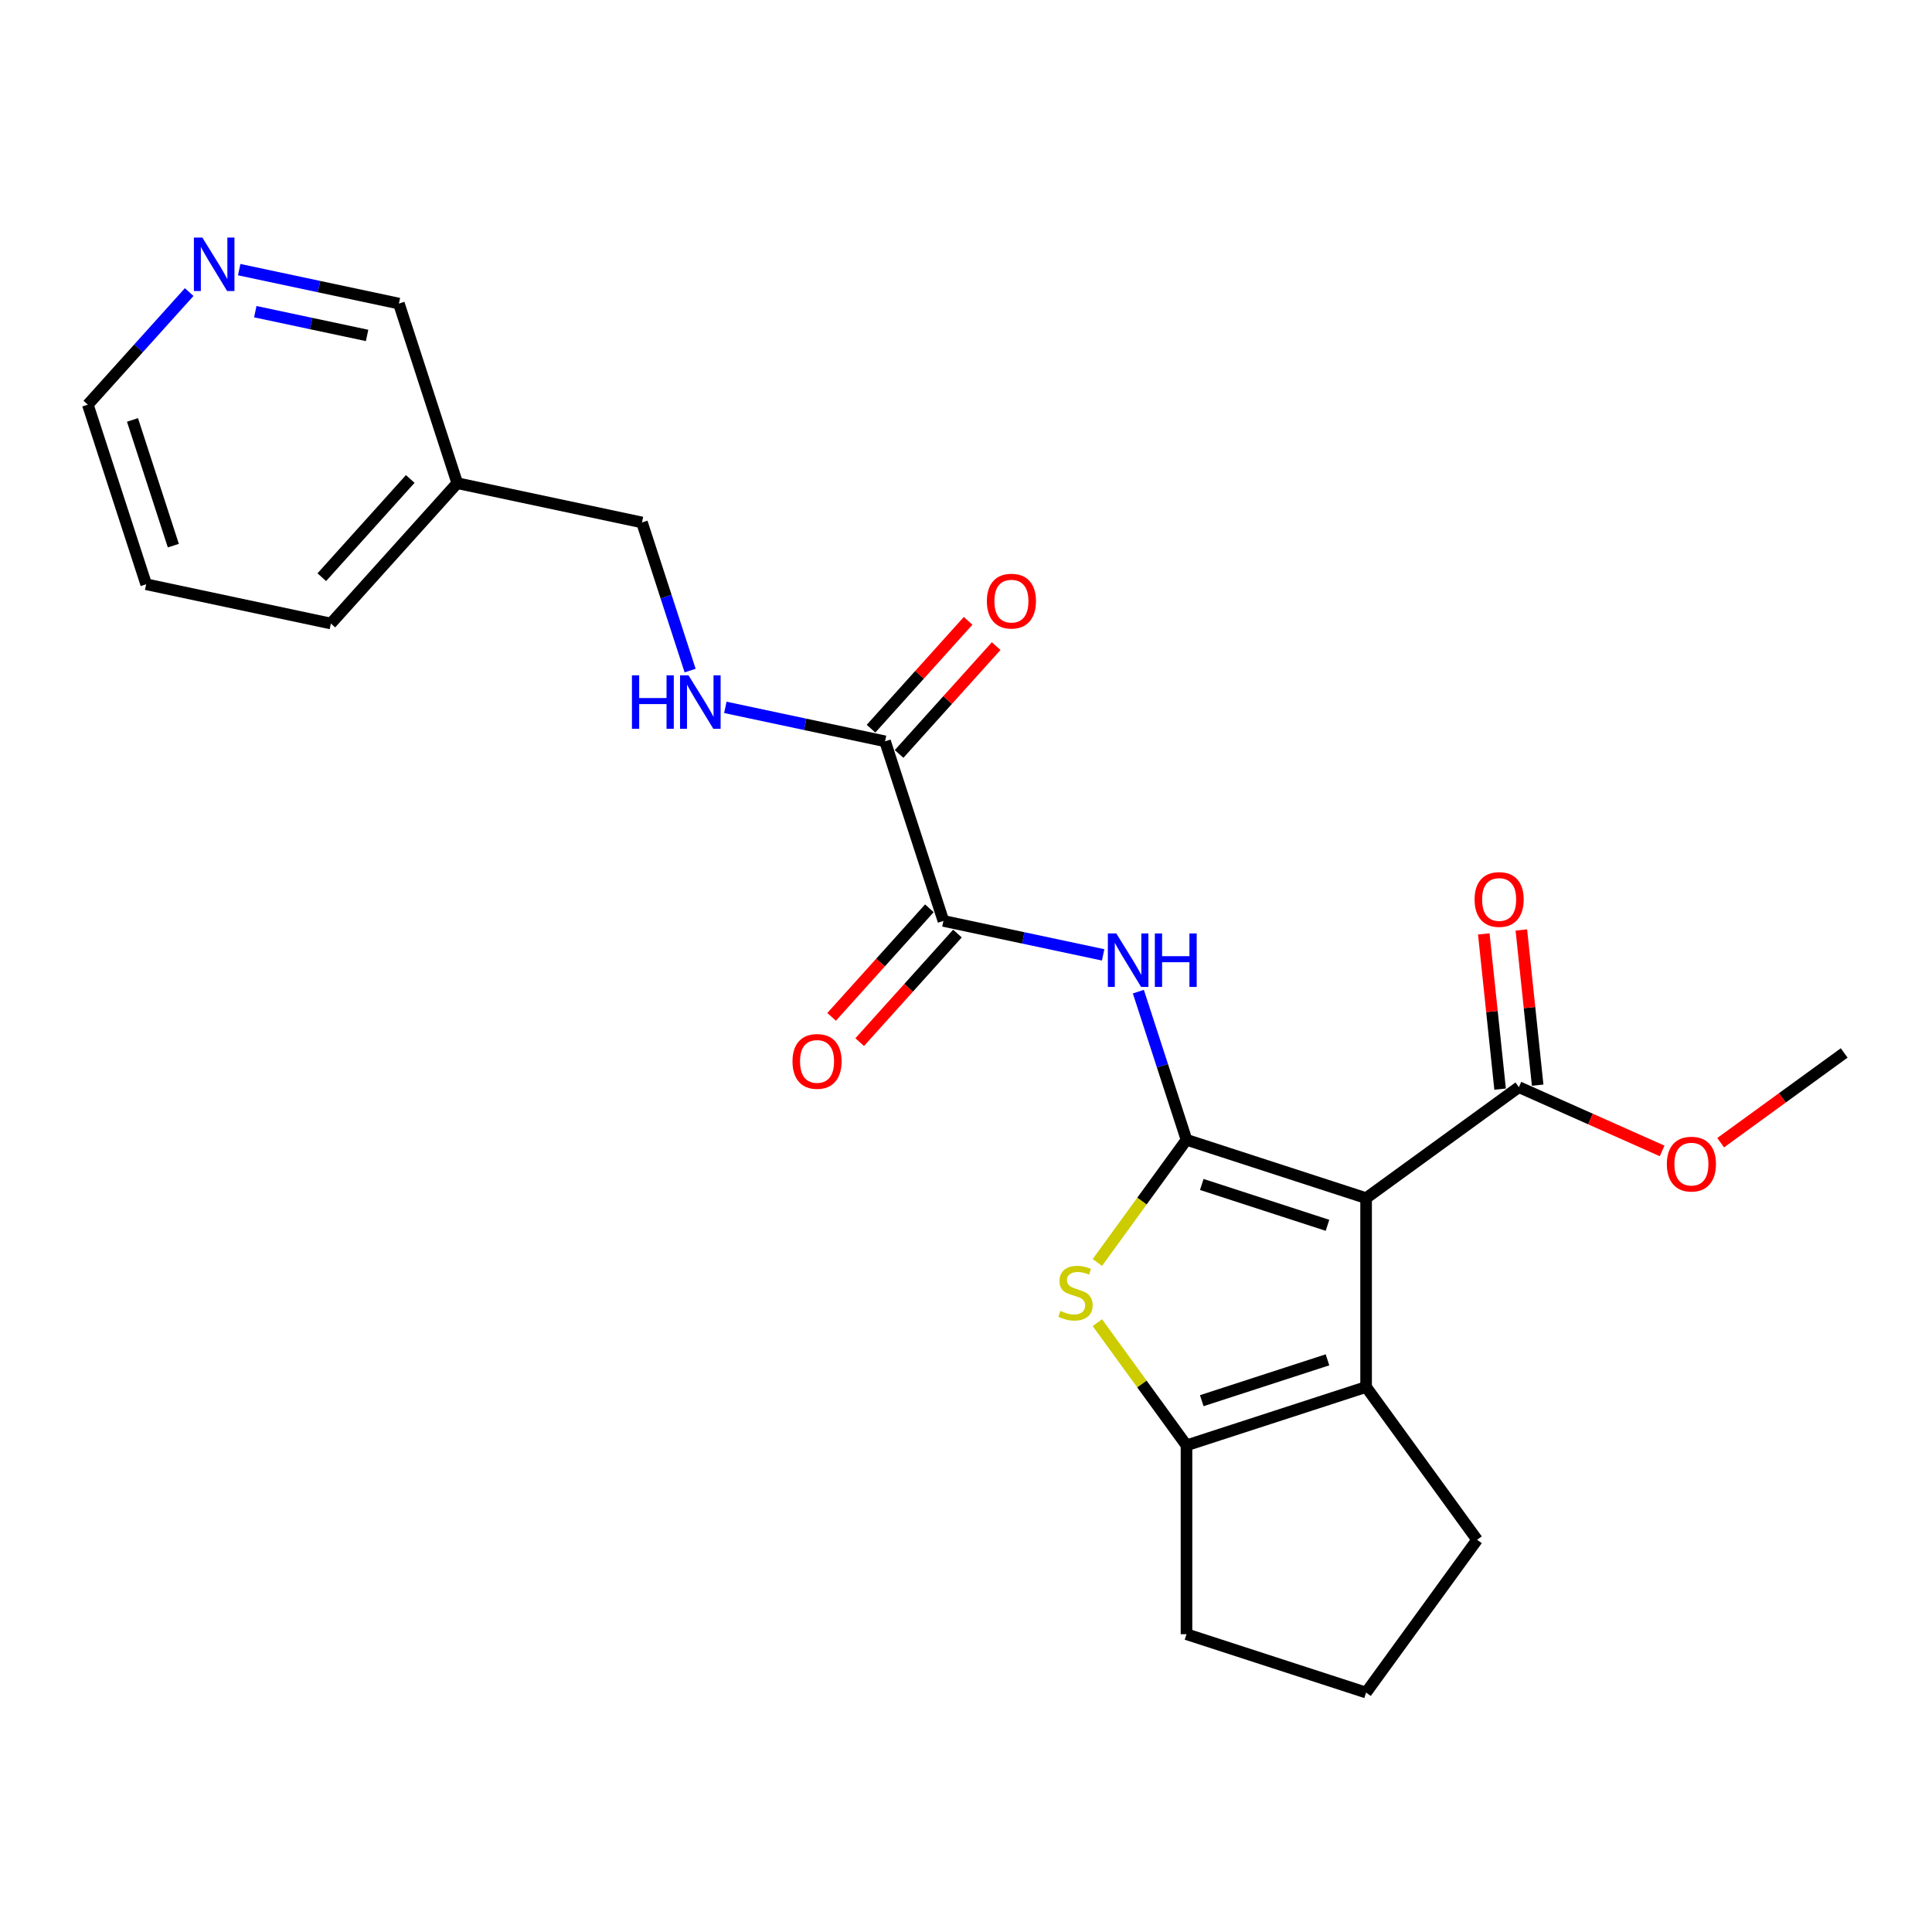 <?xml version='1.0' encoding='iso-8859-1'?>
<svg version='1.1' baseProfile='full'
              xmlns='http://www.w3.org/2000/svg'
                      xmlns:rdkit='http://www.rdkit.org/xml'
                      xmlns:xlink='http://www.w3.org/1999/xlink'
                  xml:space='preserve'
width='1000px' height='1000px' viewBox='0 0 1000 1000'>
<!-- END OF HEADER -->
<rect style='opacity:1.0;fill:#FFFFFF;stroke:none' width='1000' height='1000' x='0' y='0'> </rect>
<path class='bond-0' d='M 614.127,589.953 L 707.091,620.158' style='fill:none;fill-rule:evenodd;stroke:#000000;stroke-width:6px;stroke-linecap:butt;stroke-linejoin:miter;stroke-opacity:1' />
<path class='bond-0' d='M 622.031,613.076 L 687.105,634.22' style='fill:none;fill-rule:evenodd;stroke:#000000;stroke-width:6px;stroke-linecap:butt;stroke-linejoin:miter;stroke-opacity:1' />
<path class='bond-1' d='M 614.127,589.953 L 591.06,621.703' style='fill:none;fill-rule:evenodd;stroke:#000000;stroke-width:6px;stroke-linecap:butt;stroke-linejoin:miter;stroke-opacity:1' />
<path class='bond-1' d='M 591.06,621.703 L 567.992,653.452' style='fill:none;fill-rule:evenodd;stroke:#CCCC00;stroke-width:6px;stroke-linecap:butt;stroke-linejoin:miter;stroke-opacity:1' />
<path class='bond-3' d='M 614.127,589.953 L 601.67,551.613' style='fill:none;fill-rule:evenodd;stroke:#000000;stroke-width:6px;stroke-linecap:butt;stroke-linejoin:miter;stroke-opacity:1' />
<path class='bond-3' d='M 601.67,551.613 L 589.213,513.274' style='fill:none;fill-rule:evenodd;stroke:#0000FF;stroke-width:6px;stroke-linecap:butt;stroke-linejoin:miter;stroke-opacity:1' />
<path class='bond-2' d='M 707.091,620.158 L 707.091,717.905' style='fill:none;fill-rule:evenodd;stroke:#000000;stroke-width:6px;stroke-linecap:butt;stroke-linejoin:miter;stroke-opacity:1' />
<path class='bond-6' d='M 707.091,620.158 L 786.17,562.704' style='fill:none;fill-rule:evenodd;stroke:#000000;stroke-width:6px;stroke-linecap:butt;stroke-linejoin:miter;stroke-opacity:1' />
<path class='bond-4' d='M 567.992,684.611 L 591.06,716.361' style='fill:none;fill-rule:evenodd;stroke:#CCCC00;stroke-width:6px;stroke-linecap:butt;stroke-linejoin:miter;stroke-opacity:1' />
<path class='bond-4' d='M 591.06,716.361 L 614.127,748.111' style='fill:none;fill-rule:evenodd;stroke:#000000;stroke-width:6px;stroke-linecap:butt;stroke-linejoin:miter;stroke-opacity:1' />
<path class='bond-16' d='M 707.091,717.905 L 764.545,796.985' style='fill:none;fill-rule:evenodd;stroke:#000000;stroke-width:6px;stroke-linecap:butt;stroke-linejoin:miter;stroke-opacity:1' />
<path class='bond-24' d='M 707.091,717.905 L 614.127,748.111' style='fill:none;fill-rule:evenodd;stroke:#000000;stroke-width:6px;stroke-linecap:butt;stroke-linejoin:miter;stroke-opacity:1' />
<path class='bond-24' d='M 687.105,703.844 L 622.031,724.988' style='fill:none;fill-rule:evenodd;stroke:#000000;stroke-width:6px;stroke-linecap:butt;stroke-linejoin:miter;stroke-opacity:1' />
<path class='bond-5' d='M 570.98,494.239 L 529.645,485.453' style='fill:none;fill-rule:evenodd;stroke:#0000FF;stroke-width:6px;stroke-linecap:butt;stroke-linejoin:miter;stroke-opacity:1' />
<path class='bond-5' d='M 529.645,485.453 L 488.311,476.667' style='fill:none;fill-rule:evenodd;stroke:#000000;stroke-width:6px;stroke-linecap:butt;stroke-linejoin:miter;stroke-opacity:1' />
<path class='bond-17' d='M 614.127,748.111 L 614.127,845.858' style='fill:none;fill-rule:evenodd;stroke:#000000;stroke-width:6px;stroke-linecap:butt;stroke-linejoin:miter;stroke-opacity:1' />
<path class='bond-7' d='M 488.311,476.667 L 458.105,383.704' style='fill:none;fill-rule:evenodd;stroke:#000000;stroke-width:6px;stroke-linecap:butt;stroke-linejoin:miter;stroke-opacity:1' />
<path class='bond-9' d='M 481.047,470.126 L 455.746,498.226' style='fill:none;fill-rule:evenodd;stroke:#000000;stroke-width:6px;stroke-linecap:butt;stroke-linejoin:miter;stroke-opacity:1' />
<path class='bond-9' d='M 455.746,498.226 L 430.445,526.325' style='fill:none;fill-rule:evenodd;stroke:#FF0000;stroke-width:6px;stroke-linecap:butt;stroke-linejoin:miter;stroke-opacity:1' />
<path class='bond-9' d='M 495.575,483.207 L 470.274,511.307' style='fill:none;fill-rule:evenodd;stroke:#000000;stroke-width:6px;stroke-linecap:butt;stroke-linejoin:miter;stroke-opacity:1' />
<path class='bond-9' d='M 470.274,511.307 L 444.973,539.407' style='fill:none;fill-rule:evenodd;stroke:#FF0000;stroke-width:6px;stroke-linecap:butt;stroke-linejoin:miter;stroke-opacity:1' />
<path class='bond-10' d='M 795.891,561.682 L 791.669,521.512' style='fill:none;fill-rule:evenodd;stroke:#000000;stroke-width:6px;stroke-linecap:butt;stroke-linejoin:miter;stroke-opacity:1' />
<path class='bond-10' d='M 791.669,521.512 L 787.447,481.342' style='fill:none;fill-rule:evenodd;stroke:#FF0000;stroke-width:6px;stroke-linecap:butt;stroke-linejoin:miter;stroke-opacity:1' />
<path class='bond-10' d='M 776.449,563.726 L 772.226,523.555' style='fill:none;fill-rule:evenodd;stroke:#000000;stroke-width:6px;stroke-linecap:butt;stroke-linejoin:miter;stroke-opacity:1' />
<path class='bond-10' d='M 772.226,523.555 L 768.004,483.385' style='fill:none;fill-rule:evenodd;stroke:#FF0000;stroke-width:6px;stroke-linecap:butt;stroke-linejoin:miter;stroke-opacity:1' />
<path class='bond-15' d='M 786.17,562.704 L 823.243,579.21' style='fill:none;fill-rule:evenodd;stroke:#000000;stroke-width:6px;stroke-linecap:butt;stroke-linejoin:miter;stroke-opacity:1' />
<path class='bond-15' d='M 823.243,579.21 L 860.315,595.716' style='fill:none;fill-rule:evenodd;stroke:#FF0000;stroke-width:6px;stroke-linecap:butt;stroke-linejoin:miter;stroke-opacity:1' />
<path class='bond-8' d='M 458.105,383.704 L 416.77,374.918' style='fill:none;fill-rule:evenodd;stroke:#000000;stroke-width:6px;stroke-linecap:butt;stroke-linejoin:miter;stroke-opacity:1' />
<path class='bond-8' d='M 416.77,374.918 L 375.436,366.132' style='fill:none;fill-rule:evenodd;stroke:#0000FF;stroke-width:6px;stroke-linecap:butt;stroke-linejoin:miter;stroke-opacity:1' />
<path class='bond-11' d='M 465.369,390.244 L 490.496,362.337' style='fill:none;fill-rule:evenodd;stroke:#000000;stroke-width:6px;stroke-linecap:butt;stroke-linejoin:miter;stroke-opacity:1' />
<path class='bond-11' d='M 490.496,362.337 L 515.624,334.43' style='fill:none;fill-rule:evenodd;stroke:#FF0000;stroke-width:6px;stroke-linecap:butt;stroke-linejoin:miter;stroke-opacity:1' />
<path class='bond-11' d='M 450.841,377.163 L 475.968,349.256' style='fill:none;fill-rule:evenodd;stroke:#000000;stroke-width:6px;stroke-linecap:butt;stroke-linejoin:miter;stroke-opacity:1' />
<path class='bond-11' d='M 475.968,349.256 L 501.096,321.349' style='fill:none;fill-rule:evenodd;stroke:#FF0000;stroke-width:6px;stroke-linecap:butt;stroke-linejoin:miter;stroke-opacity:1' />
<path class='bond-14' d='M 357.203,347.096 L 344.745,308.757' style='fill:none;fill-rule:evenodd;stroke:#0000FF;stroke-width:6px;stroke-linecap:butt;stroke-linejoin:miter;stroke-opacity:1' />
<path class='bond-14' d='M 344.745,308.757 L 332.288,270.418' style='fill:none;fill-rule:evenodd;stroke:#000000;stroke-width:6px;stroke-linecap:butt;stroke-linejoin:miter;stroke-opacity:1' />
<path class='bond-12' d='M 123.802,139.56 L 165.137,148.346' style='fill:none;fill-rule:evenodd;stroke:#0000FF;stroke-width:6px;stroke-linecap:butt;stroke-linejoin:miter;stroke-opacity:1' />
<path class='bond-12' d='M 165.137,148.346 L 206.471,157.132' style='fill:none;fill-rule:evenodd;stroke:#000000;stroke-width:6px;stroke-linecap:butt;stroke-linejoin:miter;stroke-opacity:1' />
<path class='bond-12' d='M 132.138,161.318 L 161.072,167.468' style='fill:none;fill-rule:evenodd;stroke:#0000FF;stroke-width:6px;stroke-linecap:butt;stroke-linejoin:miter;stroke-opacity:1' />
<path class='bond-12' d='M 161.072,167.468 L 190.006,173.618' style='fill:none;fill-rule:evenodd;stroke:#000000;stroke-width:6px;stroke-linecap:butt;stroke-linejoin:miter;stroke-opacity:1' />
<path class='bond-26' d='M 97.918,151.182 L 71.686,180.316' style='fill:none;fill-rule:evenodd;stroke:#0000FF;stroke-width:6px;stroke-linecap:butt;stroke-linejoin:miter;stroke-opacity:1' />
<path class='bond-26' d='M 71.686,180.316 L 45.455,209.449' style='fill:none;fill-rule:evenodd;stroke:#000000;stroke-width:6px;stroke-linecap:butt;stroke-linejoin:miter;stroke-opacity:1' />
<path class='bond-13' d='M 236.677,250.095 L 332.288,270.418' style='fill:none;fill-rule:evenodd;stroke:#000000;stroke-width:6px;stroke-linecap:butt;stroke-linejoin:miter;stroke-opacity:1' />
<path class='bond-18' d='M 236.677,250.095 L 206.471,157.132' style='fill:none;fill-rule:evenodd;stroke:#000000;stroke-width:6px;stroke-linecap:butt;stroke-linejoin:miter;stroke-opacity:1' />
<path class='bond-21' d='M 236.677,250.095 L 171.271,322.735' style='fill:none;fill-rule:evenodd;stroke:#000000;stroke-width:6px;stroke-linecap:butt;stroke-linejoin:miter;stroke-opacity:1' />
<path class='bond-21' d='M 212.338,247.91 L 166.554,298.758' style='fill:none;fill-rule:evenodd;stroke:#000000;stroke-width:6px;stroke-linecap:butt;stroke-linejoin:miter;stroke-opacity:1' />
<path class='bond-22' d='M 890.617,591.454 L 922.581,568.23' style='fill:none;fill-rule:evenodd;stroke:#FF0000;stroke-width:6px;stroke-linecap:butt;stroke-linejoin:miter;stroke-opacity:1' />
<path class='bond-22' d='M 922.581,568.23 L 954.545,545.007' style='fill:none;fill-rule:evenodd;stroke:#000000;stroke-width:6px;stroke-linecap:butt;stroke-linejoin:miter;stroke-opacity:1' />
<path class='bond-19' d='M 764.545,796.985 L 707.091,876.064' style='fill:none;fill-rule:evenodd;stroke:#000000;stroke-width:6px;stroke-linecap:butt;stroke-linejoin:miter;stroke-opacity:1' />
<path class='bond-25' d='M 614.127,845.858 L 707.091,876.064' style='fill:none;fill-rule:evenodd;stroke:#000000;stroke-width:6px;stroke-linecap:butt;stroke-linejoin:miter;stroke-opacity:1' />
<path class='bond-20' d='M 45.455,209.449 L 75.66,302.412' style='fill:none;fill-rule:evenodd;stroke:#000000;stroke-width:6px;stroke-linecap:butt;stroke-linejoin:miter;stroke-opacity:1' />
<path class='bond-20' d='M 68.578,217.353 L 89.722,282.427' style='fill:none;fill-rule:evenodd;stroke:#000000;stroke-width:6px;stroke-linecap:butt;stroke-linejoin:miter;stroke-opacity:1' />
<path class='bond-23' d='M 171.271,322.735 L 75.66,302.412' style='fill:none;fill-rule:evenodd;stroke:#000000;stroke-width:6px;stroke-linecap:butt;stroke-linejoin:miter;stroke-opacity:1' />
<path  class='atom-2' d='M 548.853 678.533
Q 549.166 678.65, 550.456 679.198
Q 551.747 679.745, 553.154 680.097
Q 554.601 680.41, 556.008 680.41
Q 558.628 680.41, 560.153 679.158
Q 561.678 677.868, 561.678 675.64
Q 561.678 674.115, 560.896 673.176
Q 560.153 672.238, 558.98 671.73
Q 557.807 671.221, 555.852 670.635
Q 553.389 669.892, 551.903 669.188
Q 550.456 668.484, 549.401 666.999
Q 548.384 665.513, 548.384 663.011
Q 548.384 659.531, 550.73 657.38
Q 553.115 655.23, 557.807 655.23
Q 561.013 655.23, 564.649 656.755
L 563.75 659.765
Q 560.426 658.397, 557.924 658.397
Q 555.226 658.397, 553.741 659.531
Q 552.255 660.626, 552.294 662.541
Q 552.294 664.027, 553.037 664.926
Q 553.819 665.826, 554.914 666.334
Q 556.047 666.842, 557.924 667.429
Q 560.426 668.211, 561.912 668.993
Q 563.398 669.775, 564.454 671.378
Q 565.548 672.942, 565.548 675.64
Q 565.548 679.471, 562.968 681.544
Q 560.426 683.577, 556.165 683.577
Q 553.701 683.577, 551.825 683.029
Q 549.987 682.521, 547.798 681.622
L 548.853 678.533
' fill='#CCCC00'/>
<path  class='atom-4' d='M 577.803 483.149
L 586.874 497.811
Q 587.773 499.257, 589.22 501.877
Q 590.666 504.497, 590.745 504.653
L 590.745 483.149
L 594.42 483.149
L 594.42 510.831
L 590.627 510.831
L 580.892 494.8
Q 579.758 492.923, 578.546 490.773
Q 577.373 488.622, 577.021 487.958
L 577.021 510.831
L 573.424 510.831
L 573.424 483.149
L 577.803 483.149
' fill='#0000FF'/>
<path  class='atom-4' d='M 597.743 483.149
L 601.497 483.149
L 601.497 494.917
L 615.651 494.917
L 615.651 483.149
L 619.404 483.149
L 619.404 510.831
L 615.651 510.831
L 615.651 498.045
L 601.497 498.045
L 601.497 510.831
L 597.743 510.831
L 597.743 483.149
' fill='#0000FF'/>
<path  class='atom-9' d='M 327.09 349.54
L 330.843 349.54
L 330.843 361.309
L 344.997 361.309
L 344.997 349.54
L 348.751 349.54
L 348.751 377.222
L 344.997 377.222
L 344.997 364.436
L 330.843 364.436
L 330.843 377.222
L 327.09 377.222
L 327.09 349.54
' fill='#0000FF'/>
<path  class='atom-9' d='M 356.375 349.54
L 365.446 364.202
Q 366.345 365.649, 367.792 368.268
Q 369.238 370.888, 369.317 371.044
L 369.317 349.54
L 372.992 349.54
L 372.992 377.222
L 369.199 377.222
L 359.464 361.191
Q 358.33 359.314, 357.118 357.164
Q 355.945 355.014, 355.593 354.349
L 355.593 377.222
L 351.996 377.222
L 351.996 349.54
L 356.375 349.54
' fill='#0000FF'/>
<path  class='atom-10' d='M 410.198 549.385
Q 410.198 542.738, 413.482 539.024
Q 416.766 535.31, 422.905 535.31
Q 429.043 535.31, 432.328 539.024
Q 435.612 542.738, 435.612 549.385
Q 435.612 556.11, 432.289 559.942
Q 428.965 563.735, 422.905 563.735
Q 416.805 563.735, 413.482 559.942
Q 410.198 556.149, 410.198 549.385
M 422.905 560.607
Q 427.128 560.607, 429.395 557.792
Q 431.702 554.937, 431.702 549.385
Q 431.702 543.951, 429.395 541.214
Q 427.128 538.438, 422.905 538.438
Q 418.682 538.438, 416.375 541.175
Q 414.108 543.911, 414.108 549.385
Q 414.108 554.976, 416.375 557.792
Q 418.682 560.607, 422.905 560.607
' fill='#FF0000'/>
<path  class='atom-11' d='M 763.245 465.57
Q 763.245 458.923, 766.53 455.209
Q 769.814 451.495, 775.952 451.495
Q 782.091 451.495, 785.375 455.209
Q 788.659 458.923, 788.659 465.57
Q 788.659 472.295, 785.336 476.127
Q 782.013 479.92, 775.952 479.92
Q 769.853 479.92, 766.53 476.127
Q 763.245 472.334, 763.245 465.57
M 775.952 476.792
Q 780.175 476.792, 782.443 473.977
Q 784.75 471.122, 784.75 465.57
Q 784.75 460.136, 782.443 457.399
Q 780.175 454.623, 775.952 454.623
Q 771.73 454.623, 769.423 457.36
Q 767.155 460.096, 767.155 465.57
Q 767.155 471.161, 769.423 473.977
Q 771.73 476.792, 775.952 476.792
' fill='#FF0000'/>
<path  class='atom-12' d='M 510.804 311.141
Q 510.804 304.495, 514.088 300.78
Q 517.372 297.066, 523.511 297.066
Q 529.649 297.066, 532.934 300.78
Q 536.218 304.495, 536.218 311.141
Q 536.218 317.866, 532.894 321.698
Q 529.571 325.491, 523.511 325.491
Q 517.411 325.491, 514.088 321.698
Q 510.804 317.906, 510.804 311.141
M 523.511 322.363
Q 527.733 322.363, 530.001 319.548
Q 532.308 316.693, 532.308 311.141
Q 532.308 305.707, 530.001 302.97
Q 527.733 300.194, 523.511 300.194
Q 519.288 300.194, 516.981 302.931
Q 514.713 305.668, 514.713 311.141
Q 514.713 316.733, 516.981 319.548
Q 519.288 322.363, 523.511 322.363
' fill='#FF0000'/>
<path  class='atom-13' d='M 104.741 122.968
L 113.812 137.63
Q 114.711 139.077, 116.158 141.696
Q 117.605 144.316, 117.683 144.472
L 117.683 122.968
L 121.358 122.968
L 121.358 150.65
L 117.566 150.65
L 107.83 134.619
Q 106.696 132.743, 105.484 130.592
Q 104.311 128.442, 103.959 127.777
L 103.959 150.65
L 100.362 150.65
L 100.362 122.968
L 104.741 122.968
' fill='#0000FF'/>
<path  class='atom-16' d='M 862.759 602.539
Q 862.759 595.893, 866.043 592.178
Q 869.328 588.464, 875.466 588.464
Q 881.605 588.464, 884.889 592.178
Q 888.173 595.893, 888.173 602.539
Q 888.173 609.264, 884.85 613.096
Q 881.527 616.889, 875.466 616.889
Q 869.367 616.889, 866.043 613.096
Q 862.759 609.304, 862.759 602.539
M 875.466 613.761
Q 879.689 613.761, 881.957 610.946
Q 884.264 608.091, 884.264 602.539
Q 884.264 597.105, 881.957 594.368
Q 879.689 591.592, 875.466 591.592
Q 871.244 591.592, 868.937 594.329
Q 866.669 597.066, 866.669 602.539
Q 866.669 608.131, 868.937 610.946
Q 871.244 613.761, 875.466 613.761
' fill='#FF0000'/>
</svg>
